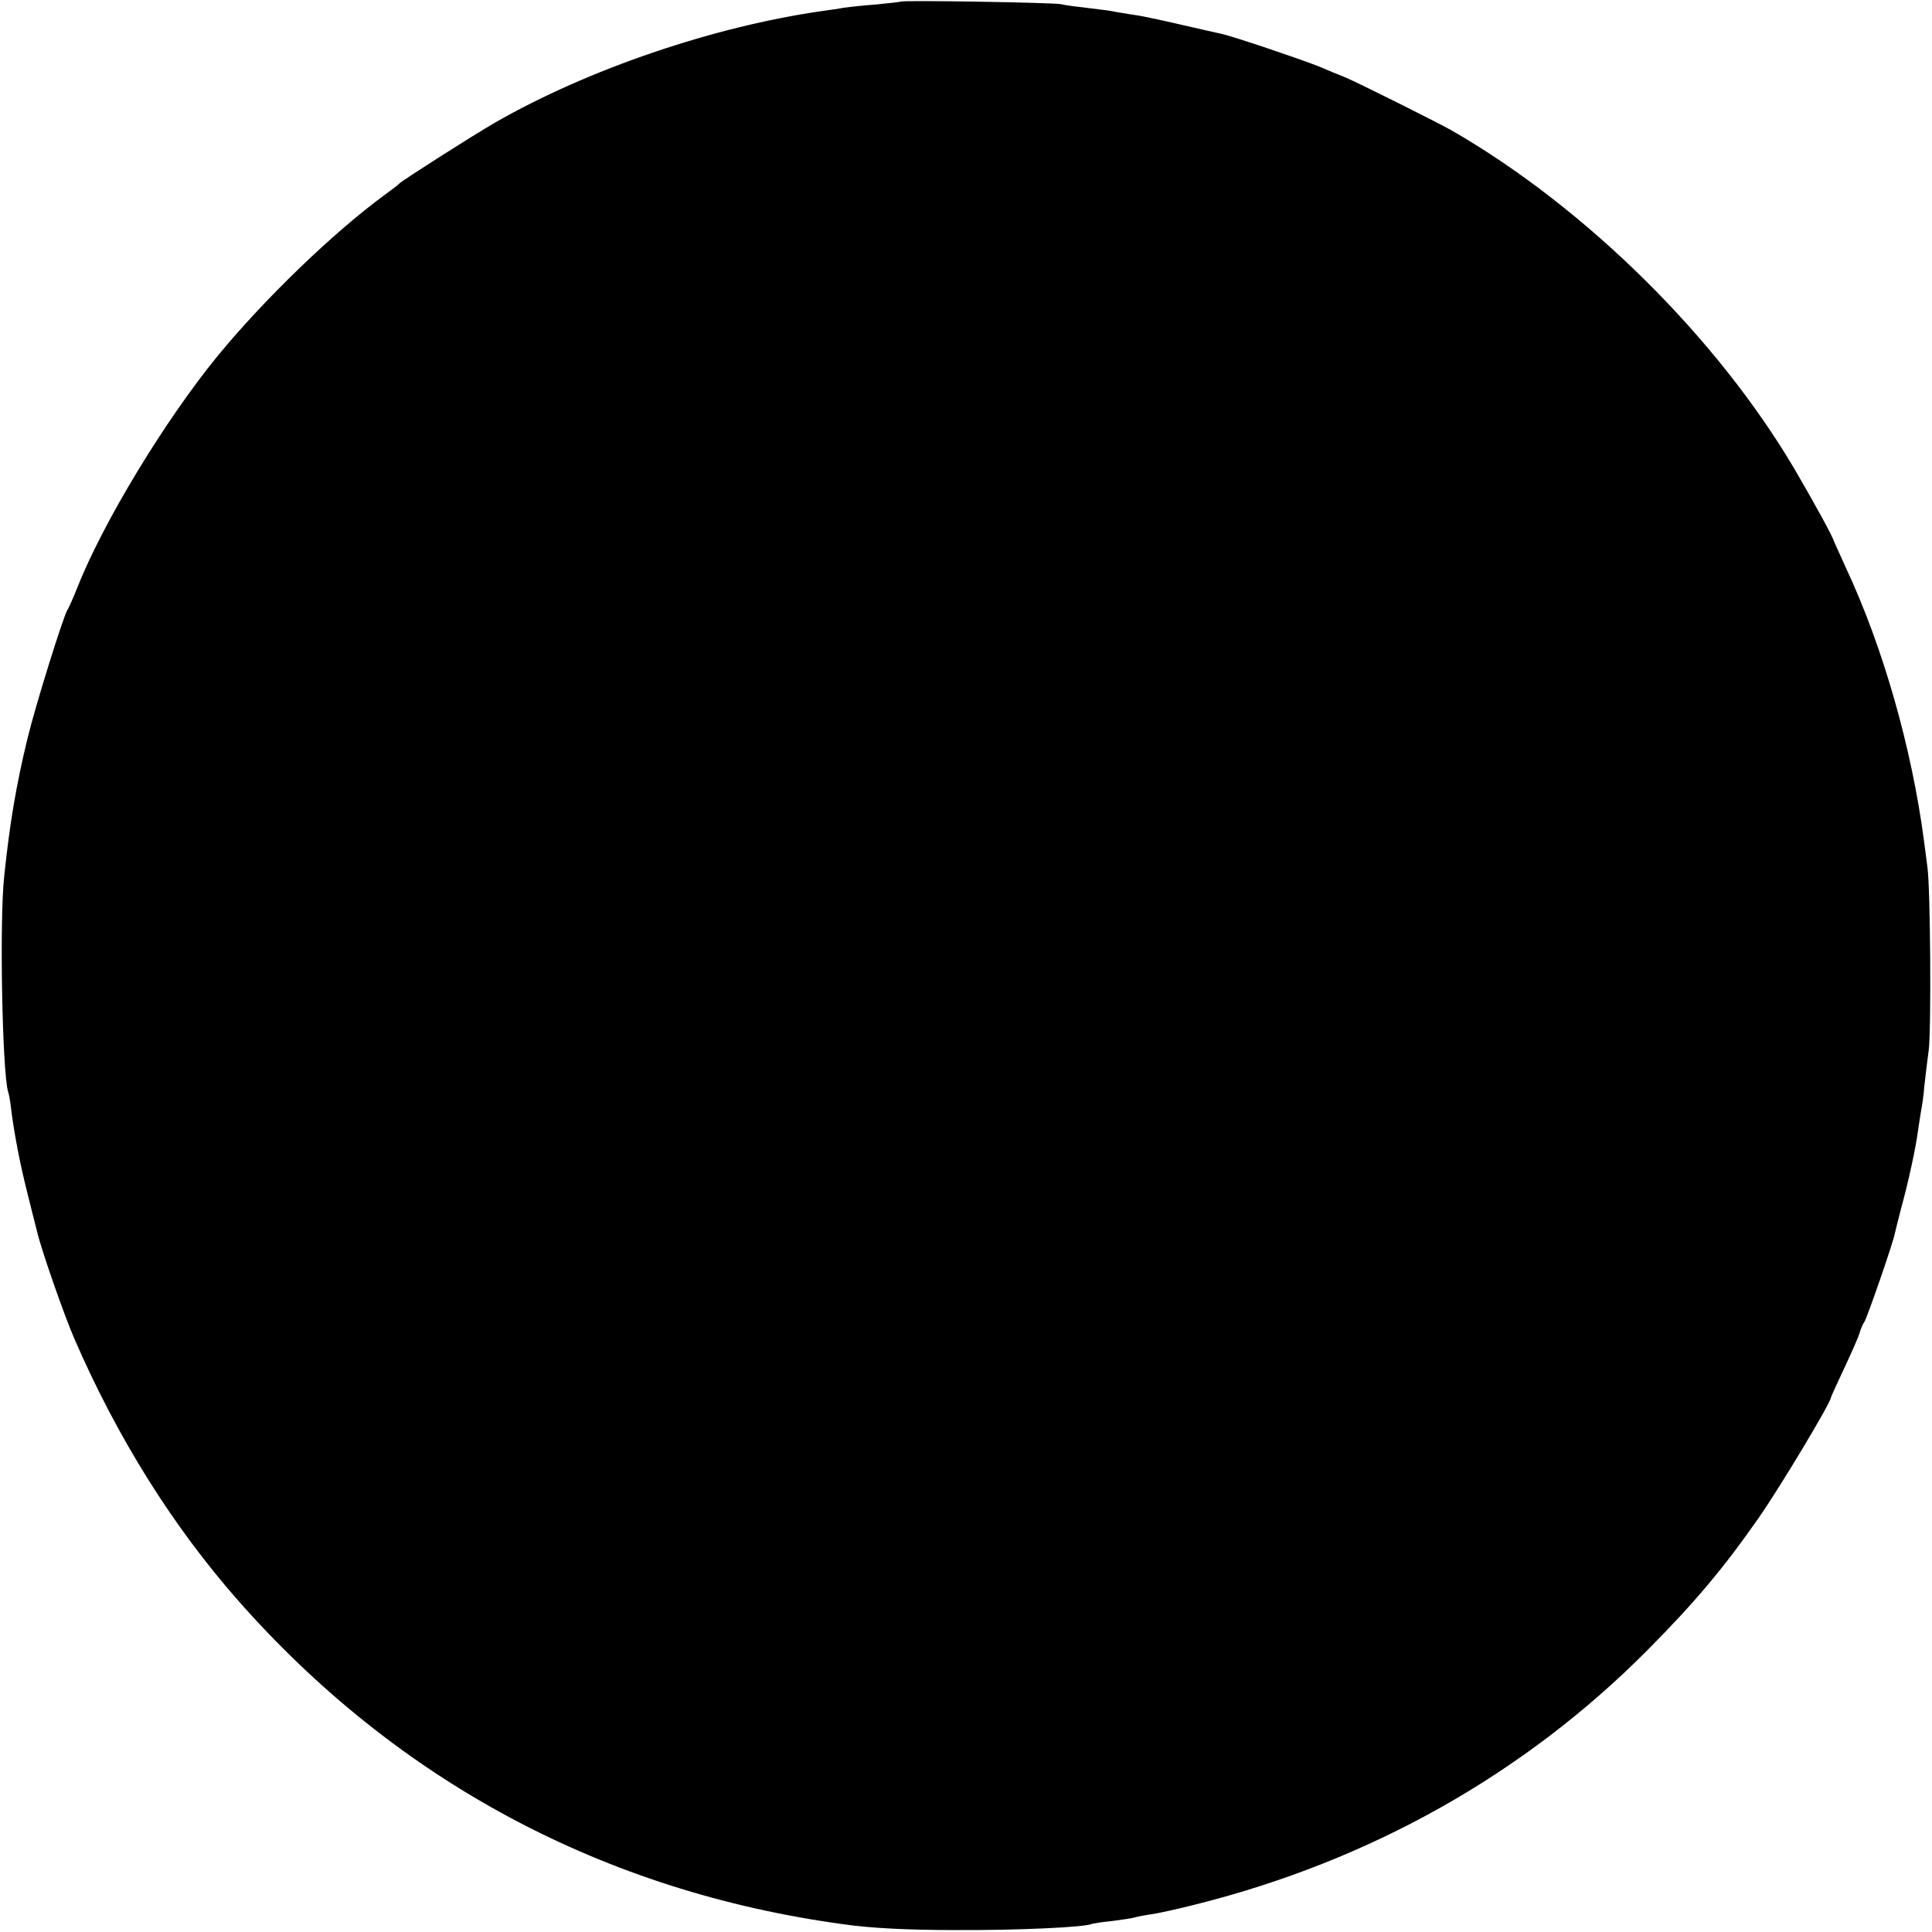 <?xml version="1.0" standalone="no"?>
<!DOCTYPE svg PUBLIC "-//W3C//DTD SVG 20010904//EN"
 "http://www.w3.org/TR/2001/REC-SVG-20010904/DTD/svg10.dtd">
<svg version="1.0" xmlns="http://www.w3.org/2000/svg"
 width="600pt" height="600pt" viewBox="0 0 600 600"
 preserveAspectRatio="xMidYMid meet">
<g transform="translate(0,600) scale(0.1,-0.1)"
fill="#000000" stroke="none">
<path d="M2798 5995 c-2 -1 -37 -5 -78 -9 -41 -3 -86 -8 -100 -10 -14 -3 -43
-7 -65 -10 -338 -48 -729 -181 -1018 -347 -71 -41 -287 -179 -297 -189 -3 -4
-23 -19 -45 -35 -161 -118 -374 -324 -518 -499 -166 -203 -357 -519 -437 -721
-13 -33 -27 -64 -31 -70 -12 -18 -99 -296 -124 -400 -35 -145 -55 -263 -72
-427 -15 -137 -6 -605 12 -668 3 -8 7 -31 9 -50 11 -87 28 -173 51 -265 14
-55 27 -109 30 -119 13 -57 85 -263 117 -336 133 -306 304 -579 507 -810 495
-562 1137 -905 1881 -1006 84 -12 198 -18 350 -18 193 -1 402 9 420 19 3 1 31
6 63 9 32 4 64 9 70 11 7 2 30 7 52 10 22 3 85 17 140 31 542 136 1019 405
1400 788 148 149 237 255 346 411 69 99 221 353 225 374 0 3 19 44 41 91 22
47 44 96 48 110 4 14 11 30 15 35 8 11 90 247 95 276 2 10 11 44 19 76 23 83
46 191 52 238 3 22 8 51 10 65 3 14 8 48 10 75 3 28 9 79 14 115 8 70 5 499
-4 565 -3 22 -8 60 -11 85 -38 287 -127 601 -243 848 -19 43 -36 79 -37 82 -3
13 -56 110 -120 220 -241 410 -648 813 -1065 1054 -46 26 -298 152 -335 167
-11 4 -47 19 -80 33 -58 23 -265 93 -302 101 -10 2 -67 15 -128 29 -60 14
-126 28 -145 30 -19 3 -44 7 -55 9 -11 3 -49 8 -85 12 -36 4 -74 9 -85 12 -21
5 -492 13 -497 8z"/>
</g>
</svg>

